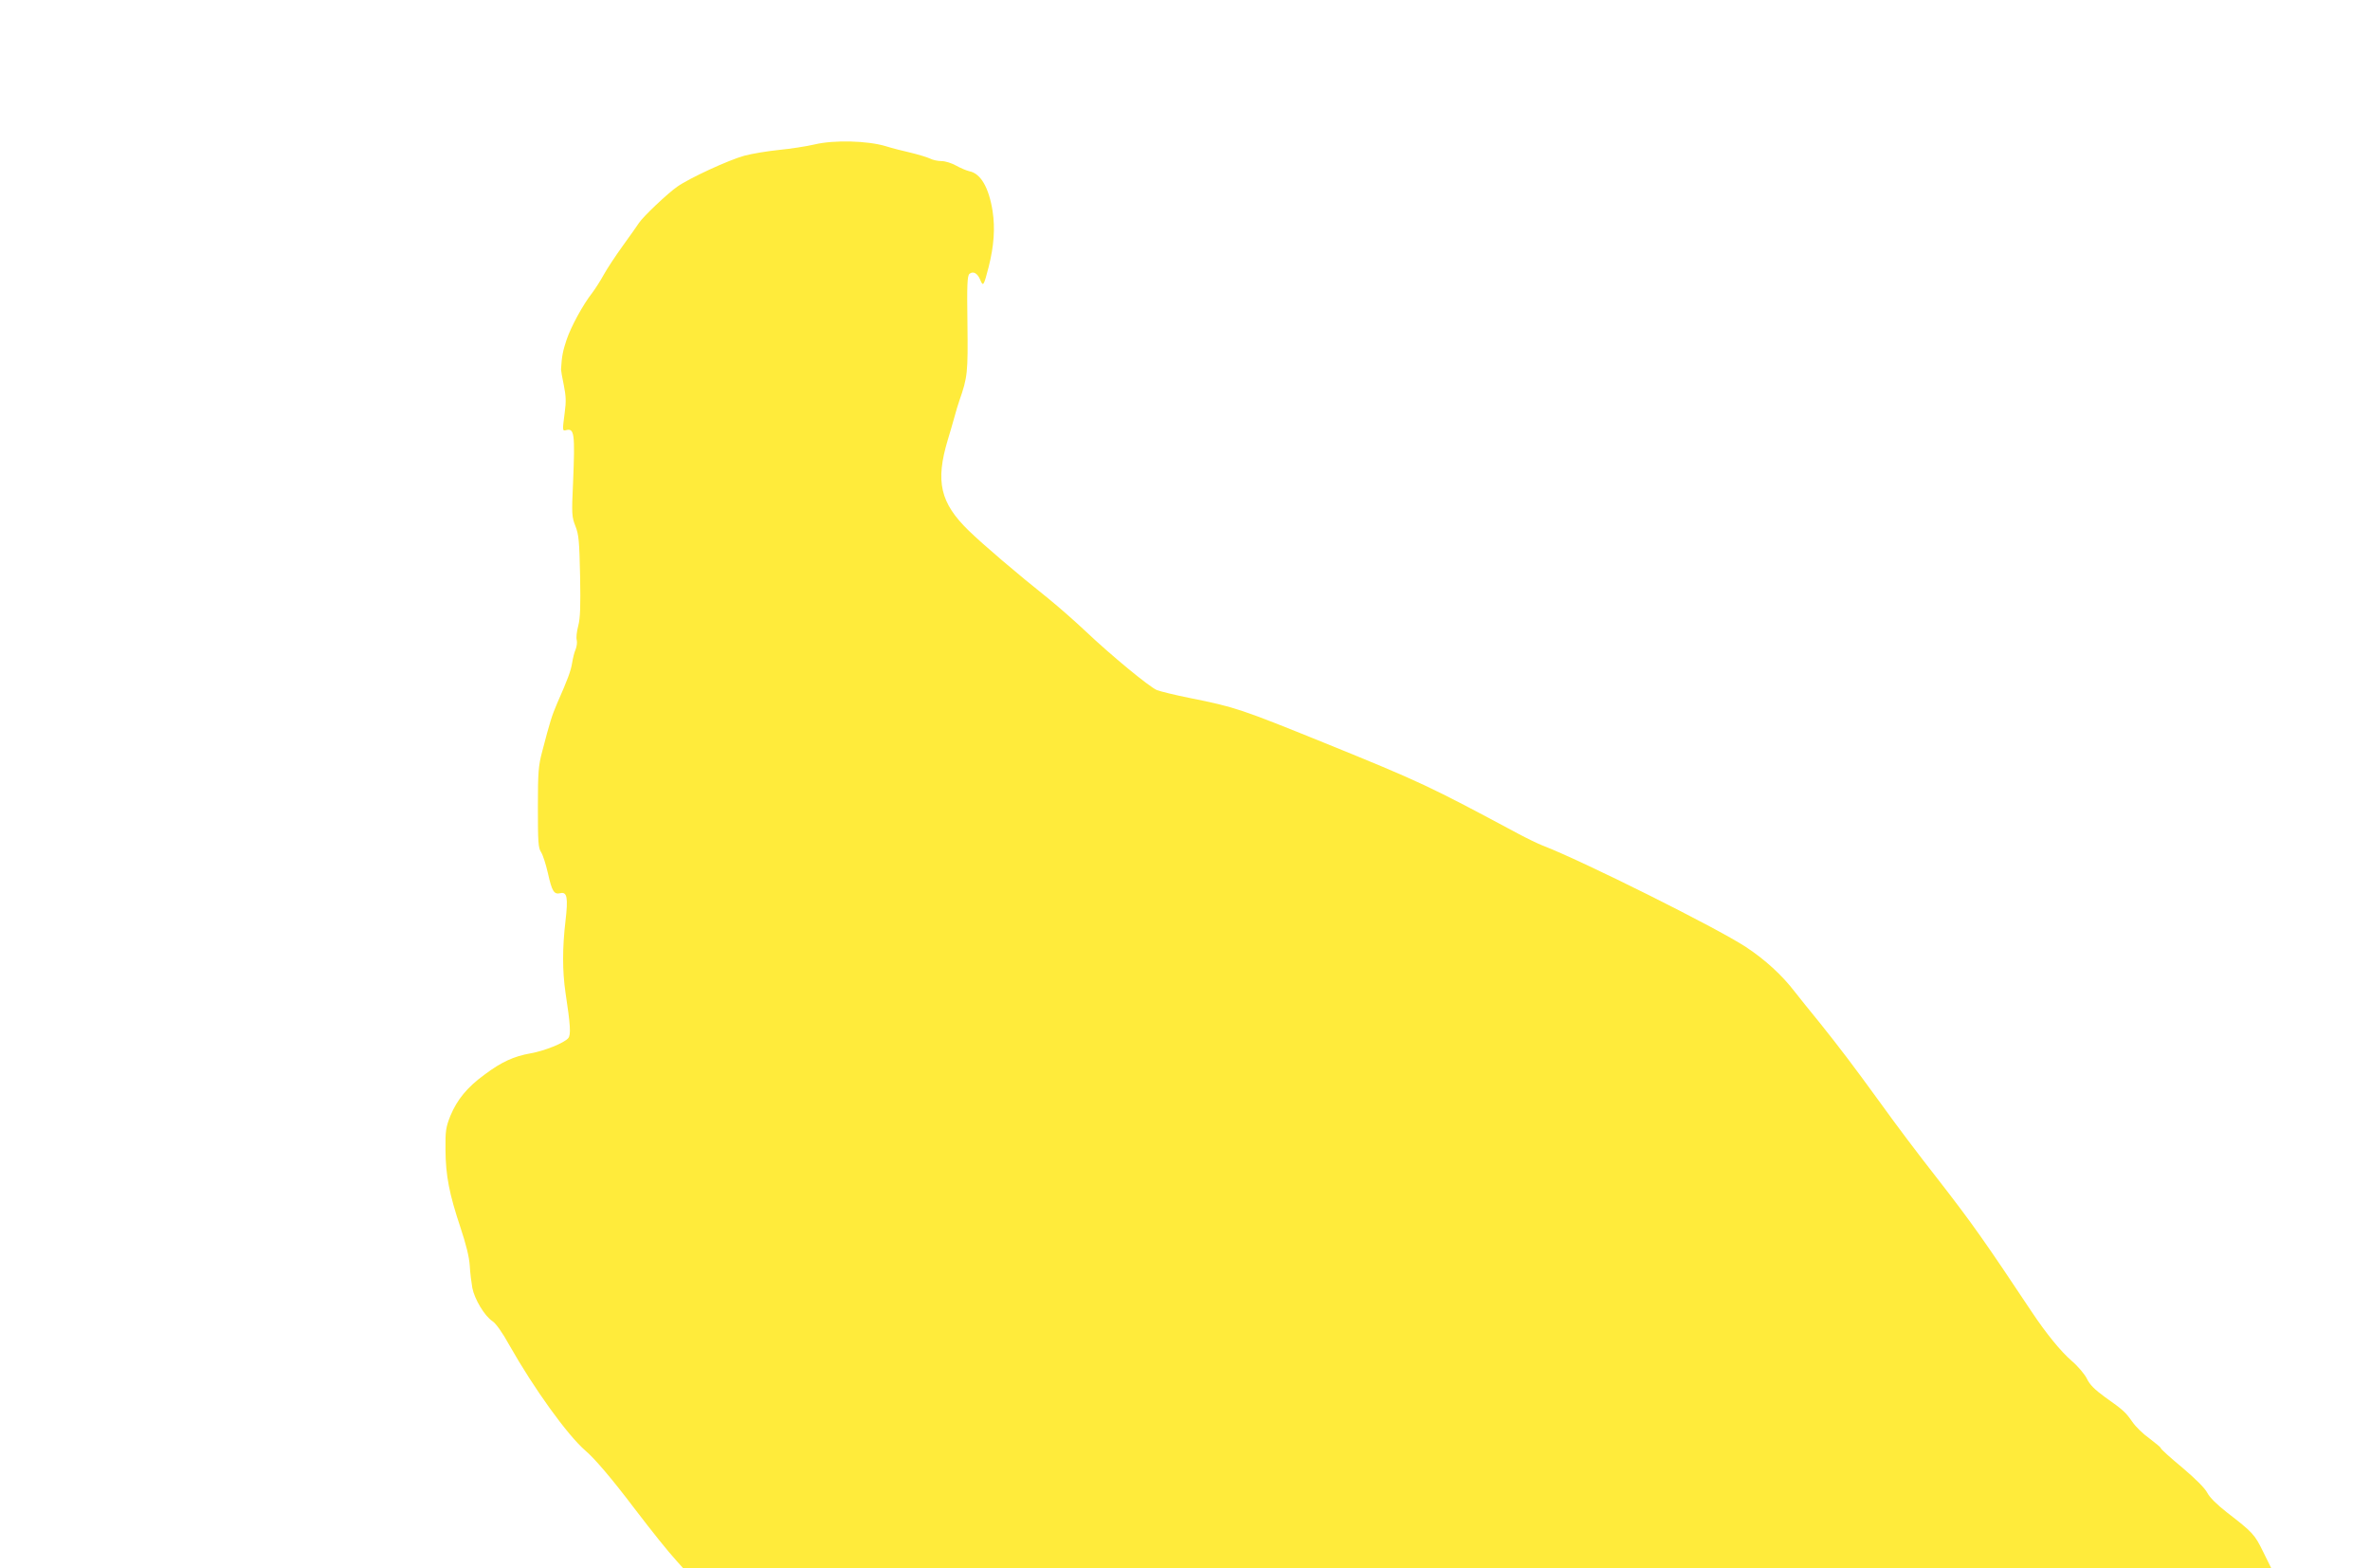<?xml version="1.0" standalone="no"?>
<!DOCTYPE svg PUBLIC "-//W3C//DTD SVG 20010904//EN"
 "http://www.w3.org/TR/2001/REC-SVG-20010904/DTD/svg10.dtd">
<svg version="1.0" xmlns="http://www.w3.org/2000/svg"
 width="1280pt" height="847pt" viewBox="0 0 1280 847"
 preserveAspectRatio="xMidYMid meet">
<g transform="translate(0,847) scale(0.1,-0.1)"
fill="#ffeb3b" stroke="none">
<path d="M4400 7690 c-47 -11 -134 -24 -195 -30 -60 -6 -144 -20 -185 -31 -84
-23 -295 -120 -362 -167 -52 -36 -185 -162 -207 -196 -9 -14 -48 -69 -87 -123
-39 -54 -86 -125 -104 -158 -18 -33 -46 -76 -61 -96 -51 -65 -115 -183 -139
-254 -20 -60 -26 -89 -30 -160 0 -5 6 -44 15 -85 12 -59 13 -90 5 -148 -13
-98 -13 -101 8 -95 44 11 48 -18 37 -284 -8 -170 -7 -184 13 -235 18 -46 21
-81 25 -268 3 -165 1 -228 -10 -270 -8 -30 -12 -65 -8 -77 3 -12 0 -34 -6 -50
-7 -15 -15 -48 -19 -73 -7 -44 -23 -87 -82 -221 -28 -66 -37 -94 -80 -259 -20
-75 -23 -110 -23 -300 0 -188 2 -219 17 -242 10 -15 26 -65 37 -113 22 -99 33
-117 67 -109 37 9 43 -24 28 -151 -17 -145 -17 -268 0 -385 27 -177 30 -229
15 -247 -22 -26 -129 -69 -204 -82 -90 -16 -156 -46 -247 -114 -95 -69 -149
-136 -185 -222 -25 -63 -28 -81 -27 -185 1 -139 20 -237 81 -420 30 -90 47
-158 50 -205 2 -38 9 -93 14 -121 12 -61 66 -151 108 -179 19 -12 54 -61 92
-130 133 -235 314 -486 410 -569 50 -42 146 -155 264 -311 104 -136 181 -232
230 -286 l35 -39 4289 0 4288 0 -44 89 c-46 94 -55 104 -196 213 -55 43 -94
82 -106 106 -13 25 -63 75 -135 136 -64 53 -116 100 -116 105 0 4 -28 27 -61
52 -34 24 -75 64 -92 89 -37 53 -47 63 -149 135 -56 41 -82 67 -97 99 -12 24
-48 67 -82 96 -59 51 -138 148 -216 265 -252 379 -324 481 -502 710 -122 156
-220 286 -321 426 -139 192 -224 303 -321 424 -54 66 -115 142 -136 169 -68
89 -161 174 -263 241 -156 103 -890 469 -1100 549 -25 10 -83 38 -130 63 -479
257 -530 281 -1045 490 -452 183 -483 194 -728 243 -80 16 -161 36 -179 43
-42 18 -250 190 -383 316 -56 53 -146 132 -200 176 -172 137 -357 295 -433
369 -154 150 -181 265 -113 491 10 33 26 87 35 120 9 33 21 74 27 90 45 129
47 151 44 417 -3 210 -1 259 11 269 20 16 43 4 58 -32 16 -39 19 -34 46 71 28
111 35 207 21 299 -20 127 -64 204 -125 216 -17 4 -50 18 -73 31 -23 13 -58
24 -78 24 -20 0 -48 6 -63 14 -15 7 -61 21 -102 31 -41 9 -103 25 -138 36 -98
29 -277 34 -382 9z"/>
</g>
</svg>
